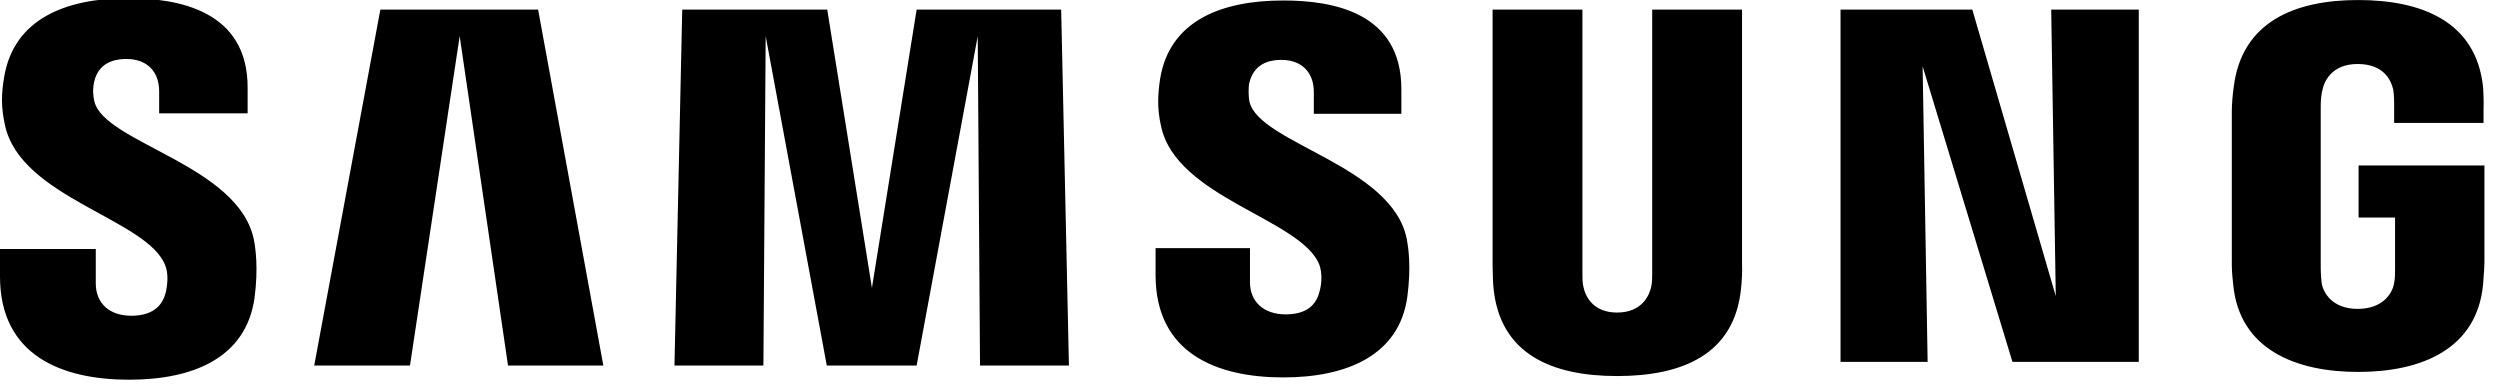 <svg width="155" height="24" viewBox="0 0 155 24" fill="none" xmlns="http://www.w3.org/2000/svg">
<g clip-path="url(#clip0_18_900)">
<path d="M5.853 6.291C5.74 5.837 5.768 5.384 5.825 5.129C5.966 4.421 6.447 3.656 7.832 3.656C9.133 3.656 9.868 4.449 9.868 5.667C9.868 6.064 9.868 7.027 9.868 7.027H15.353V5.469C15.381 0.654 11.056 -0.111 7.945 -0.111C4.044 -0.111 0.849 1.192 0.255 4.789C0.085 5.781 0.057 6.659 0.311 7.764C1.273 12.268 9.105 13.571 10.236 16.432C10.462 16.97 10.377 17.65 10.292 18.075C10.123 18.811 9.614 19.576 8.143 19.576C6.758 19.576 5.938 18.783 5.938 17.565V15.44H0V17.14C0 22.069 3.874 23.542 8.002 23.542C11.989 23.542 15.24 22.182 15.777 18.5C16.032 16.602 15.834 15.355 15.749 14.902C14.844 10.228 6.475 8.868 5.853 6.291ZM77.47 6.319C77.386 5.894 77.414 5.412 77.442 5.186C77.612 4.478 78.064 3.713 79.45 3.713C80.722 3.713 81.457 4.506 81.457 5.696C81.457 6.092 81.457 7.055 81.457 7.055H86.885V5.526C86.885 0.767 82.644 0.03 79.563 0.03C75.689 0.03 72.522 1.305 71.929 4.874C71.787 5.837 71.731 6.716 71.985 7.82C72.918 12.268 80.665 13.571 81.796 16.404C81.994 16.942 81.938 17.622 81.825 18.018C81.655 18.755 81.174 19.491 79.704 19.491C78.347 19.491 77.499 18.698 77.499 17.508V15.384H71.646V17.055C71.646 21.927 75.463 23.4 79.563 23.4C83.493 23.4 86.744 22.041 87.253 18.415C87.507 16.517 87.31 15.299 87.225 14.845C86.348 10.257 78.092 8.897 77.47 6.319ZM127.458 18.358L122.284 0.597H114.113V22.437H119.513L119.202 4.109L124.772 22.437H132.604V0.597H127.175L127.458 18.358ZM23.581 0.597L19.481 22.664H25.419L28.5 2.24L31.497 22.664H37.407L33.363 0.597H23.581ZM56.831 0.597L54.06 17.848L51.289 0.597H42.298L41.817 22.664H47.331L47.472 2.24L51.261 22.664H56.831L60.619 2.24L60.761 22.664H66.274L65.793 0.597H56.831ZM108.006 0.597H102.436V16.913C102.436 17.197 102.436 17.508 102.379 17.763C102.266 18.301 101.814 19.378 100.259 19.378C98.732 19.378 98.28 18.33 98.167 17.763C98.11 17.537 98.11 17.197 98.11 16.913V0.597H92.54V16.404C92.54 16.8 92.569 17.65 92.597 17.848C92.993 21.956 96.216 23.315 100.259 23.315C104.302 23.315 107.554 21.984 107.949 17.848C107.978 17.622 108.034 16.8 108.006 16.404V0.597ZM146.232 10.257V13.486H148.494V16.687C148.494 16.97 148.494 17.282 148.437 17.537C148.352 18.131 147.787 19.151 146.175 19.151C144.592 19.151 144.027 18.131 143.942 17.537C143.914 17.282 143.885 16.97 143.885 16.687V6.602C143.885 6.234 143.914 5.866 143.998 5.554C144.111 5.016 144.592 3.968 146.175 3.968C147.872 3.968 148.268 5.073 148.381 5.554C148.437 5.866 148.437 6.404 148.437 6.404V7.622H153.979V6.886C153.979 6.886 154.007 6.121 153.951 5.412C153.527 1.305 150.105 0.002 146.204 0.002C142.302 0.002 138.966 1.333 138.485 5.441C138.428 5.809 138.372 6.489 138.372 6.914V16.177C138.372 16.573 138.372 16.885 138.457 17.622C138.824 21.644 142.302 23.06 146.204 23.06C150.134 23.06 153.583 21.644 153.951 17.622C154.007 16.885 154.035 16.573 154.035 16.177V10.257H146.232Z" fill="black"/>
</g>
<defs>
<clipPath id="clip0_18_900">
<rect width="154.035" height="23.625" fill="white"/>
</clipPath>
</defs>
</svg>
